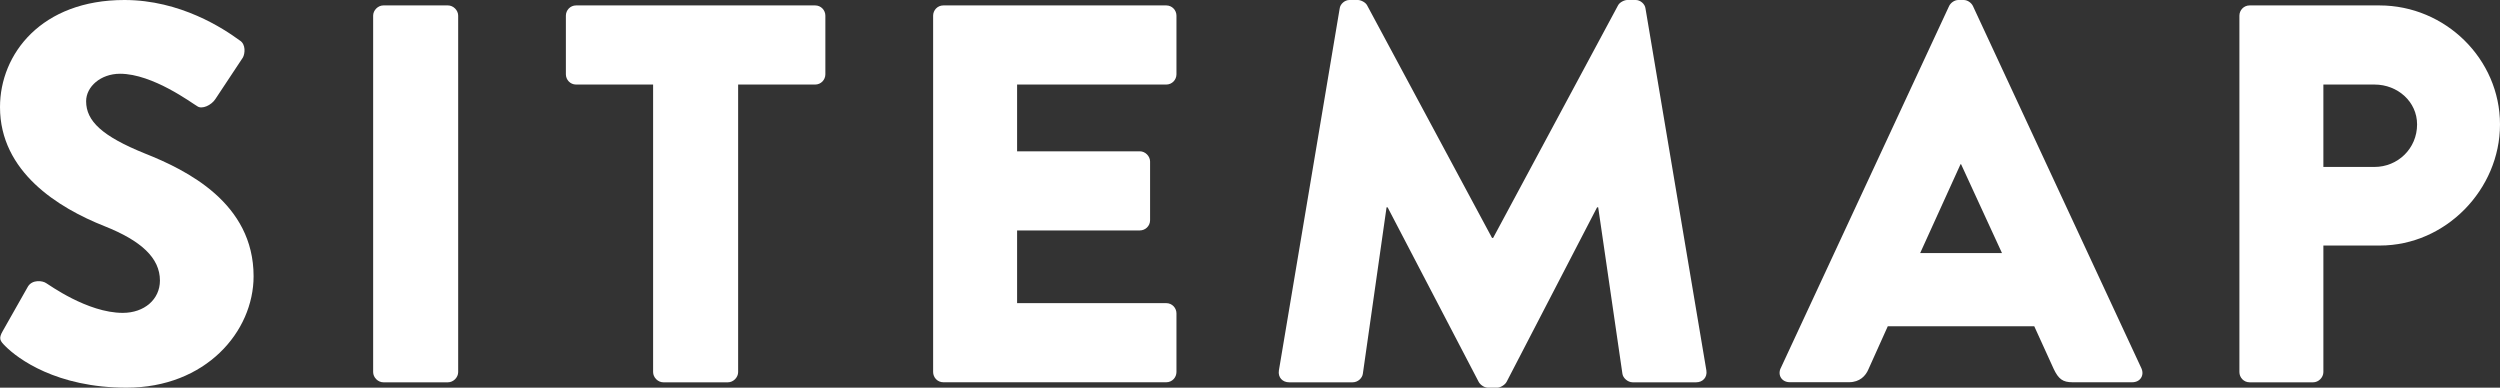 <?xml version="1.0" encoding="UTF-8"?>
<svg id="_レイヤー_2" data-name="レイヤー 2" xmlns="http://www.w3.org/2000/svg" viewBox="0 0 474.88 73.64">
  <rect x="0" y="0" width="474.88" height="73.64" fill="#333333" stroke="none"/>
  <defs>
    <style>
      .cls-1 {
        fill: #fff;
      }
    </style>
  </defs>
  <g id="_レイヤー_1-2" data-name="レイヤー 1">
    <g>
      <path class="cls-1" d="M.51,62.9l4.81-8.49c.82-1.33,2.76-1.13,3.48-.61.41.2,7.77,5.63,14.52,5.63,4.09,0,7.06-2.56,7.06-6.14,0-4.3-3.58-7.57-10.53-10.33C11.05,39.48,0,32.63,0,20.35,0,10.23,7.88,0,23.63,0c10.64,0,18.82,5.42,21.89,7.67,1.23.72,1.02,2.56.61,3.27l-5.22,7.88c-.72,1.13-2.56,2.05-3.48,1.33-.92-.51-8.39-6.14-14.63-6.14-3.68,0-6.44,2.46-6.44,5.22,0,3.78,3.07,6.65,11.15,9.92,7.98,3.17,20.66,9.41,20.66,23.32,0,10.53-9.1,21.17-24.14,21.17-13.3,0-20.66-5.52-23.01-7.88-1.02-1.02-1.33-1.43-.51-2.86Z"/>
      <path class="cls-1" d="M70.88,2.97c0-1.02.92-1.94,1.94-1.94h12.27c1.02,0,1.94.92,1.94,1.94v67.71c0,1.02-.92,1.94-1.94,1.94h-12.27c-1.02,0-1.94-.92-1.94-1.94V2.97Z"/>
      <path class="cls-1" d="M124.06,16.06h-14.63c-1.12,0-1.94-.92-1.94-1.94V2.97c0-1.02.82-1.94,1.94-1.94h45.41c1.12,0,1.94.92,1.94,1.94v11.15c0,1.02-.82,1.94-1.94,1.94h-14.63v54.62c0,1.02-.92,1.94-1.94,1.94h-12.27c-1.02,0-1.94-.92-1.94-1.94V16.06Z"/>
      <path class="cls-1" d="M177.25,2.97c0-1.02.82-1.94,1.94-1.94h42.34c1.12,0,1.94.92,1.94,1.94v11.15c0,1.02-.82,1.94-1.94,1.94h-28.33v12.68h23.32c1.02,0,1.94.92,1.94,1.94v11.15c0,1.12-.92,1.94-1.94,1.94h-23.32v13.81h28.33c1.12,0,1.94.92,1.94,1.94v11.15c0,1.02-.82,1.94-1.94,1.94h-42.34c-1.12,0-1.94-.92-1.94-1.94V2.97Z"/>
      <path class="cls-1" d="M254.47,1.64c.1-.92,1.02-1.64,1.84-1.64h1.64c.51,0,1.43.41,1.74,1.02l23.73,44.18h.2L307.35,1.02c.31-.61,1.23-1.02,1.74-1.02h1.64c.82,0,1.74.72,1.84,1.64l11.56,68.73c.21,1.33-.72,2.25-1.94,2.25h-12.07c-.92,0-1.84-.82-1.94-1.64l-4.6-31.6h-.21l-17.18,33.14c-.31.61-1.23,1.12-1.74,1.12h-1.84c-.61,0-1.43-.51-1.74-1.12l-17.29-33.14h-.2l-4.5,31.6c-.1.82-.92,1.64-1.94,1.64h-12.07c-1.23,0-2.15-.92-1.94-2.25L254.47,1.64Z"/>
      <path class="cls-1" d="M338.24,69.96L370.25,1.12c.31-.61,1.02-1.12,1.74-1.12h1.02c.72,0,1.43.51,1.74,1.12l32.01,68.83c.61,1.33-.2,2.66-1.74,2.66h-11.35c-1.84,0-2.66-.61-3.58-2.56l-3.68-8.08h-27.82l-3.68,8.18c-.51,1.23-1.64,2.45-3.68,2.45h-11.25c-1.53,0-2.35-1.33-1.74-2.66ZM380.28,48.07l-7.77-16.88h-.1l-7.67,16.88h15.55Z"/>
      <path class="cls-1" d="M425.38,2.97c0-1.02.82-1.94,1.94-1.94h24.65c12.58,0,22.91,10.23,22.91,22.6s-10.33,23.01-22.81,23.01h-10.74v24.04c0,1.02-.92,1.94-1.94,1.94h-12.07c-1.12,0-1.94-.92-1.94-1.94V2.97ZM451.05,31.71c4.4,0,8.08-3.48,8.08-8.08,0-4.3-3.68-7.57-8.08-7.57h-9.72v15.65h9.72Z"/>
    </g>
  </g>
</svg>